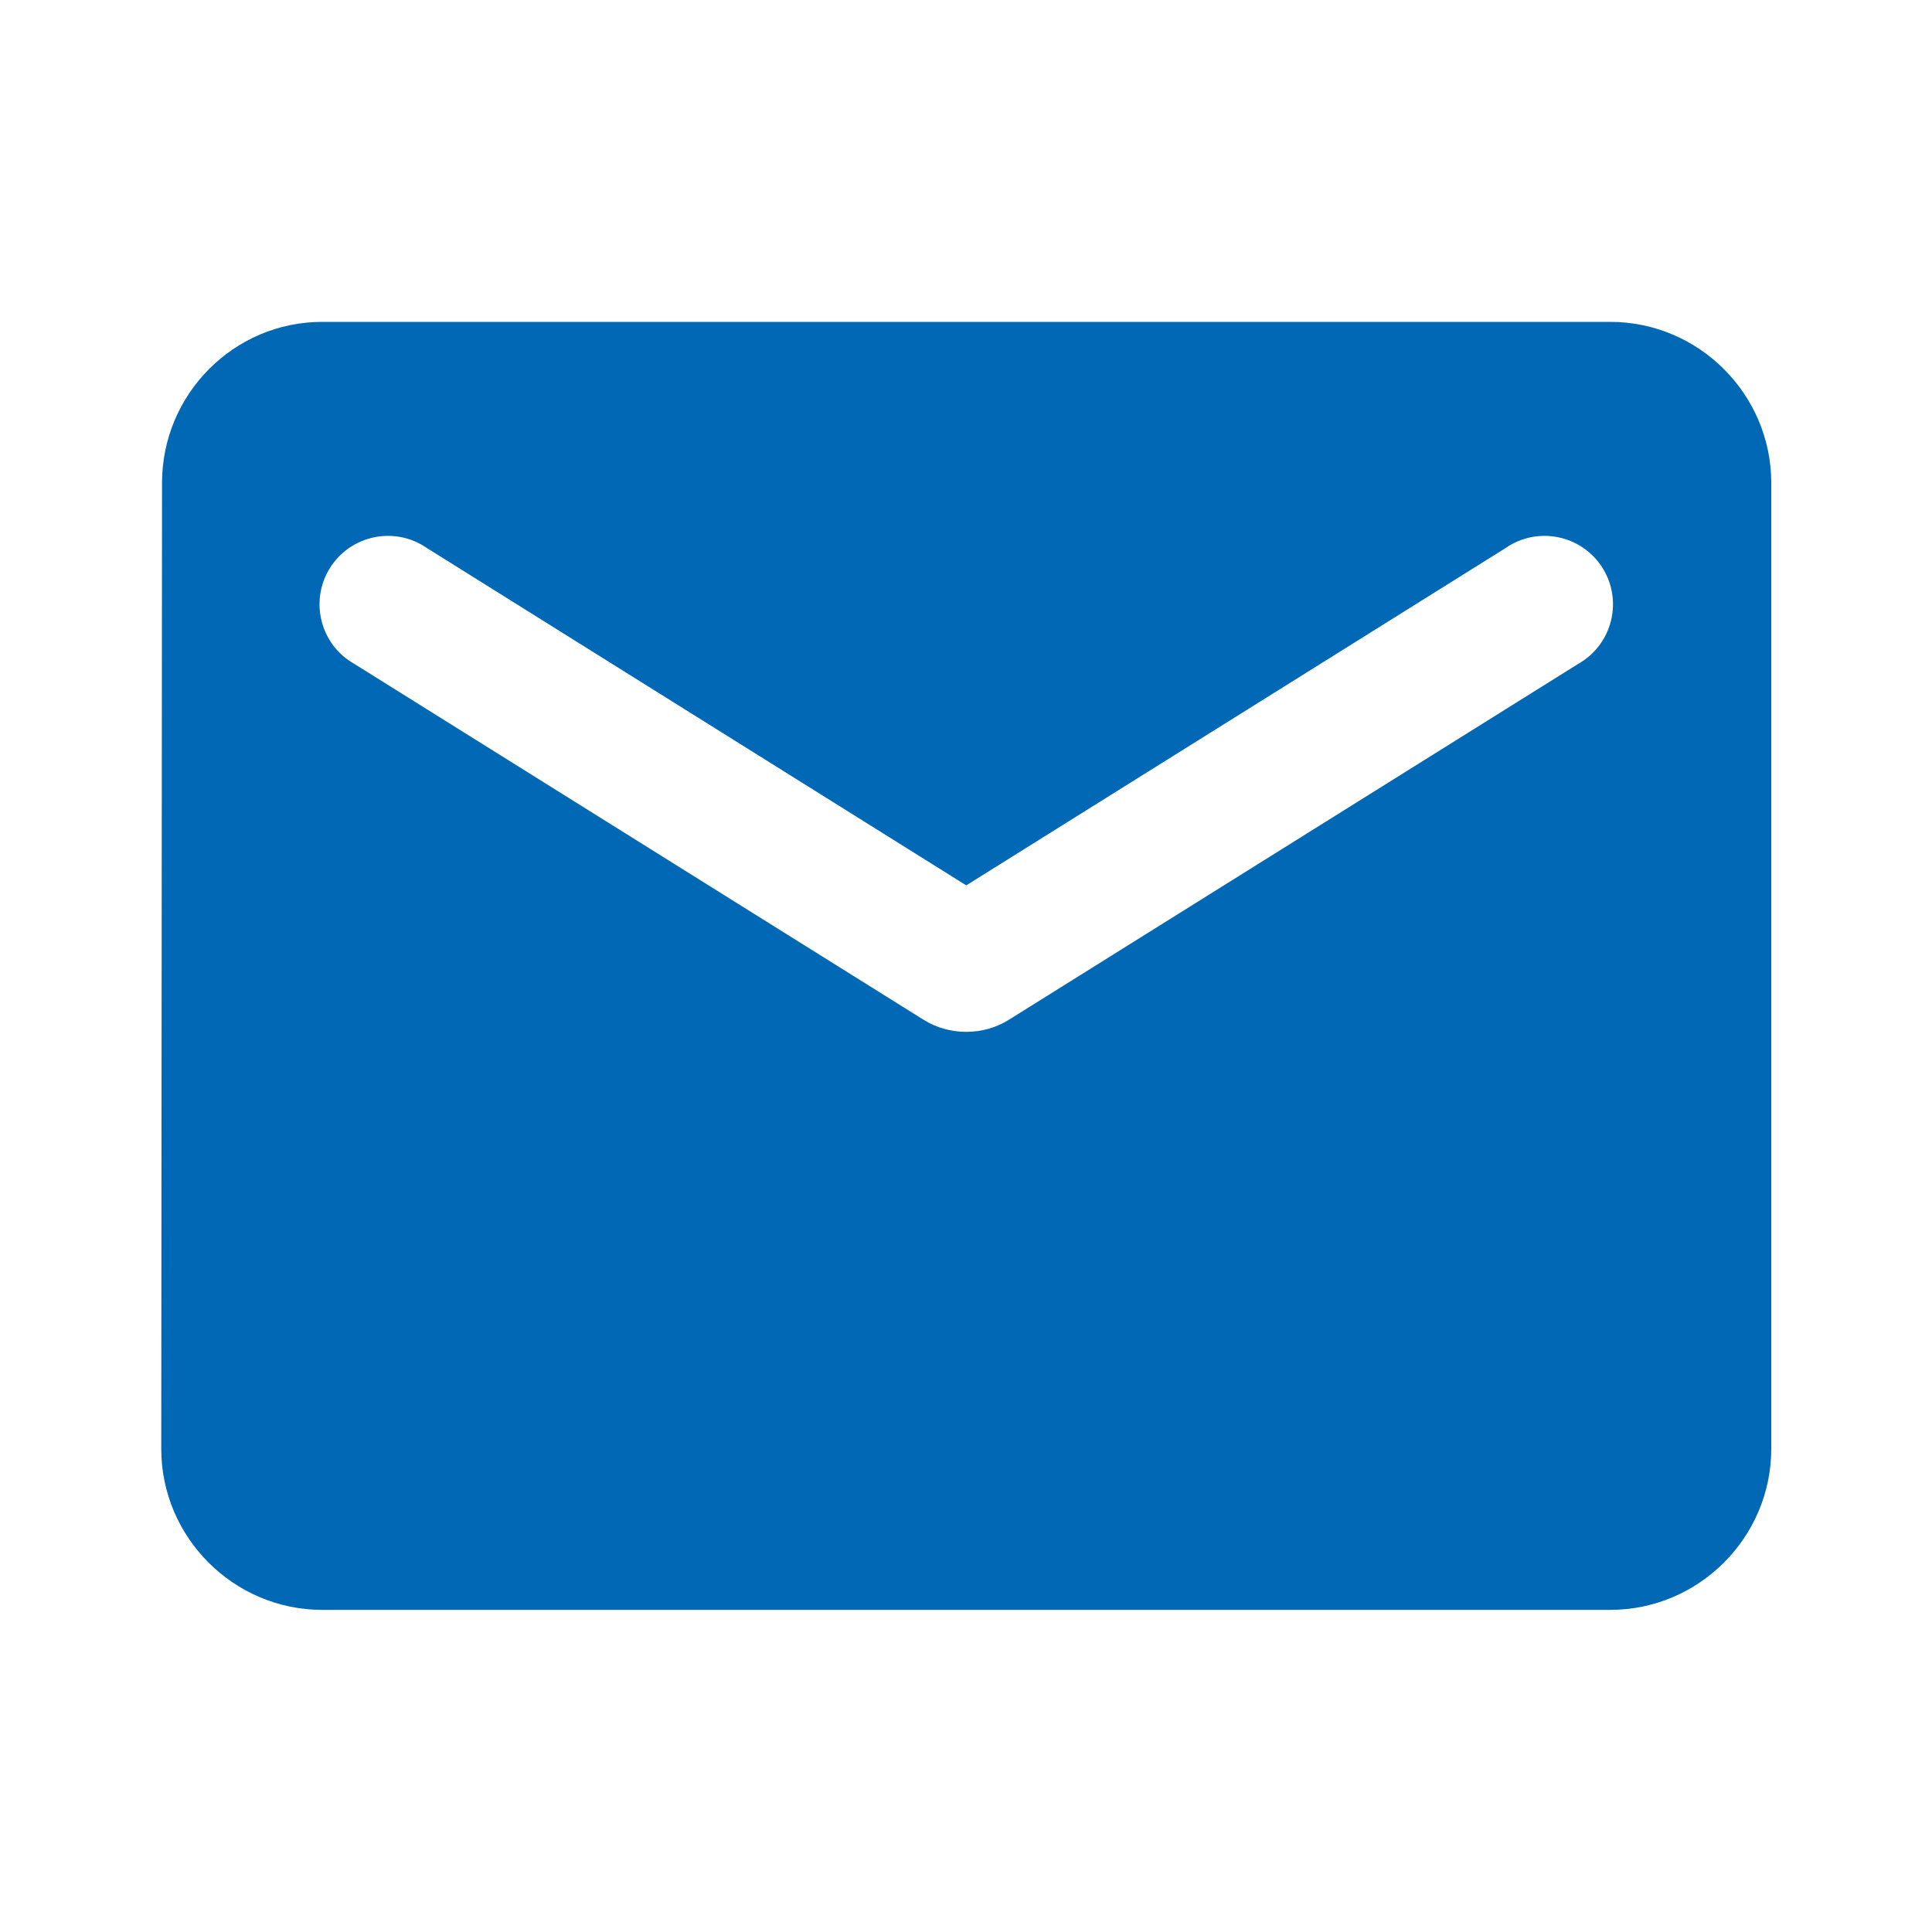 <svg width="30" height="30" viewBox="0 0 30 30" fill="none" xmlns="http://www.w3.org/2000/svg">
<path d="M25.004 4.998H5.004C3.629 4.998 2.516 6.123 2.516 7.498L2.504 22.498C2.504 23.873 3.629 24.998 5.004 24.998H25.004C26.379 24.998 27.504 23.873 27.504 22.498V7.498C27.504 6.123 26.379 4.998 25.004 4.998ZM24.504 10.31L15.666 15.835C15.266 16.085 14.741 16.085 14.341 15.835L5.504 10.31C5.379 10.24 5.269 10.145 5.181 10.031C5.094 9.917 5.03 9.786 4.995 9.647C4.959 9.508 4.952 9.362 4.974 9.22C4.996 9.078 5.047 8.942 5.123 8.82C5.199 8.699 5.299 8.593 5.417 8.511C5.535 8.429 5.669 8.372 5.81 8.343C5.95 8.314 6.096 8.314 6.236 8.342C6.377 8.371 6.511 8.428 6.629 8.51L15.004 13.748L23.379 8.51C23.497 8.428 23.631 8.371 23.771 8.342C23.912 8.314 24.058 8.314 24.198 8.343C24.339 8.372 24.473 8.429 24.59 8.511C24.709 8.593 24.809 8.699 24.885 8.82C24.961 8.942 25.012 9.078 25.034 9.22C25.056 9.362 25.049 9.508 25.013 9.647C24.978 9.786 24.914 9.917 24.826 10.031C24.739 10.145 24.629 10.24 24.504 10.31Z" fill="#0068B4"/>
</svg>
